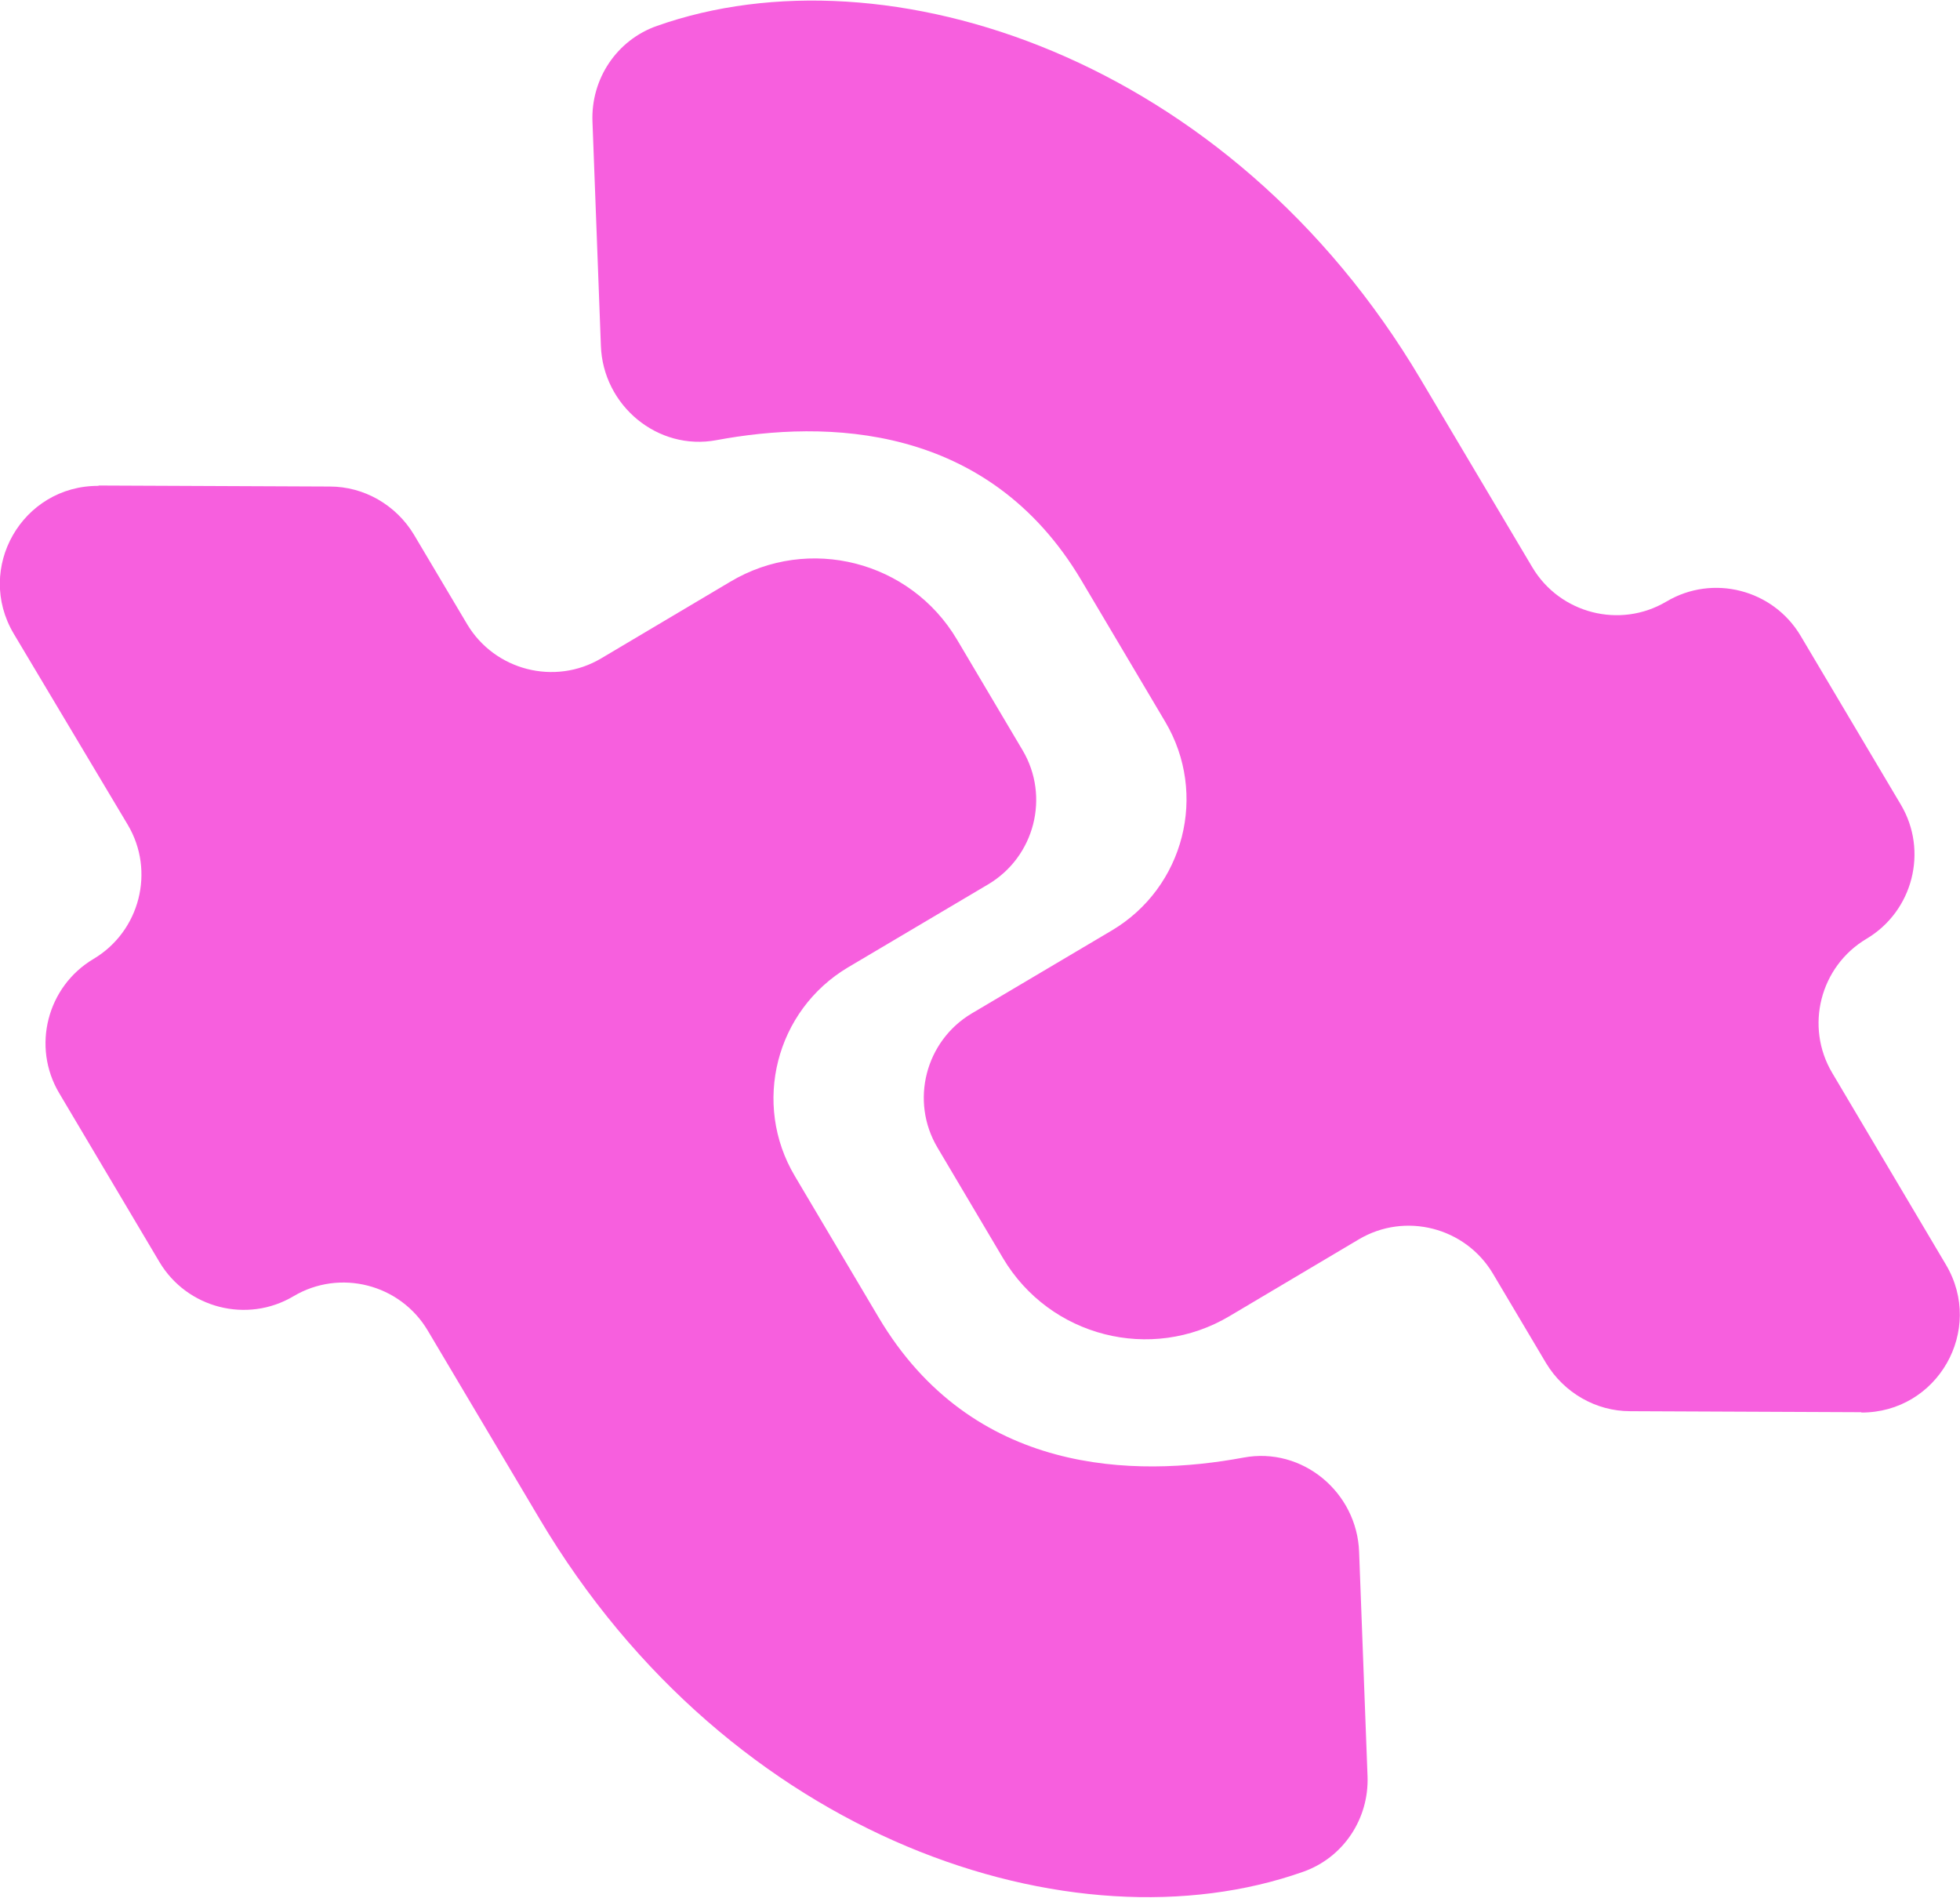 <?xml version="1.0" encoding="UTF-8"?>
<svg id="Layer_2" data-name="Layer 2" xmlns="http://www.w3.org/2000/svg" viewBox="0 0 58.29 56.44">
  <defs>
    <style>
      .cls-1 {
        fill: #f75fde;
      }
    </style>
  </defs>
  <g id="Layer_1-2" data-name="Layer 1">
    <g>
      <path class="cls-1" d="M2.93,14.44l6.88.03c1.02,0,1.97.55,2.5,1.43l1.58,2.66c.82,1.38,2.61,1.84,3.99,1.02l3.84-2.28c2.33-1.39,5.35-.62,6.74,1.72l1.95,3.29c.82,1.38.36,3.17-1.02,3.99l-4.17,2.47c-2.15,1.28-2.86,4.06-1.58,6.21l2.49,4.2c2.79,4.7,7.62,4.77,10.85,4.17,1.75-.33,3.38,1.03,3.44,2.81l.25,6.66c.05,1.27-.72,2.43-1.92,2.85-6.82,2.41-17.03-.93-22.71-10.51l-3.32-5.59c-.82-1.38-2.61-1.84-3.99-1.02h0c-1.38.82-3.17.36-3.99-1.02l-2.98-5.02c-.82-1.38-.36-3.17,1.02-3.99h0c1.38-.82,1.84-2.61,1.02-3.99L.41,18.85c-1.16-1.95.25-4.41,2.52-4.4Z"/>
      <path class="cls-1" d="M55.36,42l-6.88-.03c-1.02,0-1.97-.55-2.5-1.43l-1.58-2.66c-.82-1.38-2.61-1.84-3.99-1.02l-3.84,2.28c-2.33,1.39-5.35.62-6.74-1.72l-1.95-3.29c-.82-1.38-.36-3.17,1.02-3.99l4.17-2.47c2.15-1.28,2.86-4.06,1.58-6.21l-2.49-4.2c-2.79-4.7-7.62-4.77-10.85-4.17-1.75.33-3.38-1.03-3.44-2.81l-.25-6.66c-.05-1.27.72-2.43,1.92-2.85,6.82-2.41,17.03.93,22.71,10.51l3.32,5.59c.82,1.38,2.61,1.84,3.99,1.02h0c1.38-.82,3.17-.36,3.99,1.02l2.98,5.02c.82,1.38.36,3.17-1.02,3.99h0c-1.38.82-1.84,2.61-1.02,3.99l3.38,5.7c1.16,1.95-.25,4.41-2.52,4.4Z"/>
    </g>
  </g>
</svg>